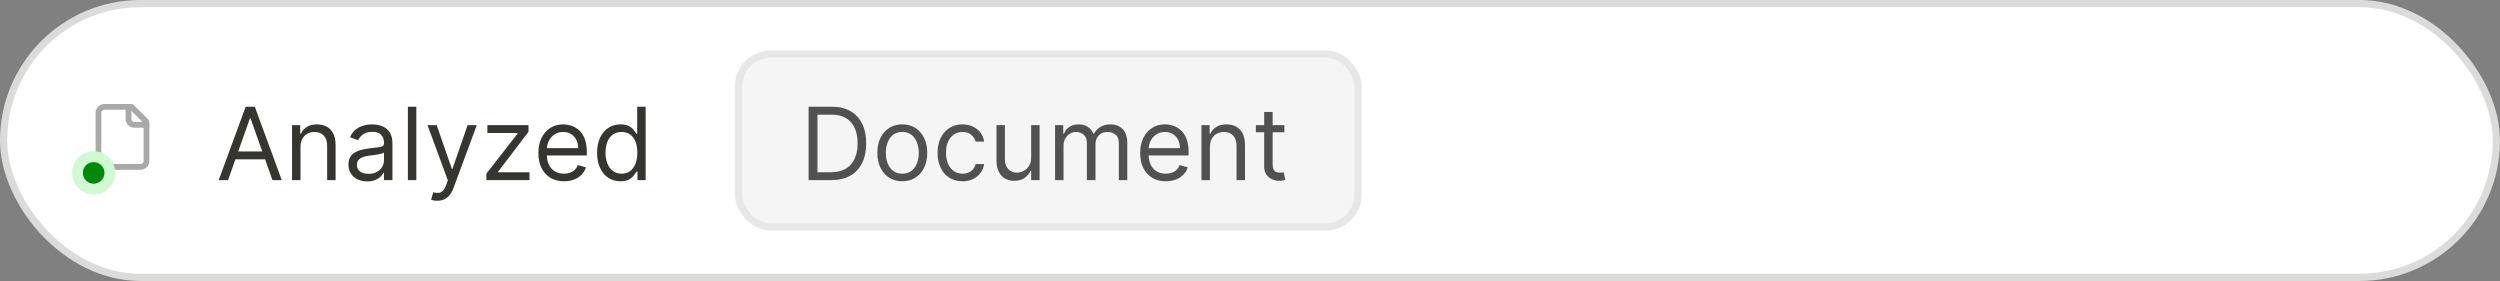 <svg width="347" height="39" viewBox="0 0 347 39" fill="none" xmlns="http://www.w3.org/2000/svg">
<rect x="0" y="0" width="347" height="39" fill="#808080" stroke="none"/>
<rect x="0.5" y="0.5" width="346" height="38" rx="19" fill="white" stroke="#DBDBD9"/>
<path d="M31.651 25H30.358L34.097 14.818H35.369L39.108 25H37.815L34.773 16.429H34.693L31.651 25ZM32.128 21.023H37.338V22.116H32.128V21.023ZM41.708 20.406V25H40.535V17.364H41.668V18.557H41.768C41.947 18.169 42.218 17.858 42.583 17.622C42.948 17.384 43.418 17.264 43.995 17.264C44.512 17.264 44.965 17.37 45.352 17.582C45.74 17.791 46.042 18.109 46.257 18.537C46.472 18.961 46.58 19.498 46.58 20.148V25H45.407V20.227C45.407 19.627 45.251 19.16 44.94 18.825C44.628 18.487 44.2 18.318 43.657 18.318C43.282 18.318 42.948 18.399 42.653 18.562C42.361 18.724 42.131 18.961 41.962 19.273C41.793 19.584 41.708 19.962 41.708 20.406ZM50.971 25.179C50.487 25.179 50.048 25.088 49.654 24.905C49.26 24.72 48.946 24.453 48.714 24.105C48.482 23.754 48.366 23.329 48.366 22.832C48.366 22.395 48.453 22.04 48.625 21.768C48.797 21.493 49.028 21.278 49.316 21.122C49.604 20.966 49.922 20.85 50.27 20.774C50.622 20.695 50.975 20.632 51.329 20.585C51.793 20.526 52.17 20.481 52.458 20.451C52.75 20.418 52.962 20.363 53.094 20.287C53.23 20.211 53.298 20.078 53.298 19.889V19.849C53.298 19.359 53.164 18.978 52.895 18.706C52.63 18.434 52.228 18.298 51.687 18.298C51.127 18.298 50.688 18.421 50.37 18.666C50.052 18.912 49.828 19.173 49.699 19.452L48.585 19.054C48.784 18.59 49.049 18.229 49.38 17.97C49.715 17.708 50.08 17.526 50.474 17.423C50.872 17.317 51.263 17.264 51.648 17.264C51.893 17.264 52.175 17.294 52.493 17.354C52.814 17.41 53.124 17.528 53.422 17.707C53.724 17.886 53.974 18.156 54.173 18.517C54.372 18.878 54.471 19.362 54.471 19.969V25H53.298V23.966H53.239C53.159 24.132 53.026 24.309 52.841 24.498C52.655 24.687 52.408 24.848 52.1 24.98C51.792 25.113 51.416 25.179 50.971 25.179ZM51.15 24.125C51.614 24.125 52.005 24.034 52.324 23.852C52.645 23.669 52.887 23.434 53.05 23.146C53.215 22.857 53.298 22.554 53.298 22.236V21.162C53.248 21.222 53.139 21.276 52.97 21.326C52.804 21.372 52.612 21.414 52.393 21.45C52.178 21.483 51.967 21.513 51.762 21.54C51.56 21.563 51.396 21.583 51.27 21.599C50.965 21.639 50.68 21.704 50.415 21.793C50.153 21.88 49.941 22.01 49.778 22.186C49.619 22.358 49.54 22.594 49.54 22.892C49.54 23.3 49.69 23.608 49.992 23.817C50.297 24.022 50.683 24.125 51.15 24.125ZM57.786 14.818V25H56.613V14.818H57.786ZM60.691 27.864C60.492 27.864 60.315 27.847 60.159 27.814C60.003 27.784 59.895 27.754 59.836 27.724L60.134 26.69C60.419 26.763 60.671 26.79 60.89 26.77C61.108 26.75 61.302 26.652 61.471 26.477C61.644 26.304 61.801 26.024 61.944 25.636L62.163 25.04L59.339 17.364H60.611L62.719 23.449H62.799L64.907 17.364H66.18L62.938 26.114C62.792 26.508 62.612 26.834 62.396 27.093C62.181 27.355 61.931 27.549 61.645 27.675C61.364 27.801 61.045 27.864 60.691 27.864ZM67.509 25V24.105L71.845 18.537V18.457H67.649V17.364H73.356V18.298L69.14 23.827V23.906H73.495V25H67.509ZM78.285 25.159C77.549 25.159 76.915 24.997 76.381 24.672C75.851 24.344 75.442 23.886 75.153 23.3C74.868 22.71 74.726 22.024 74.726 21.241C74.726 20.459 74.868 19.77 75.153 19.173C75.442 18.573 75.843 18.106 76.356 17.771C76.873 17.433 77.477 17.264 78.166 17.264C78.564 17.264 78.957 17.331 79.344 17.463C79.732 17.596 80.085 17.811 80.403 18.109C80.721 18.404 80.975 18.796 81.164 19.283C81.353 19.77 81.447 20.37 81.447 21.082V21.579H75.561V20.565H80.254C80.254 20.134 80.168 19.75 79.996 19.412C79.826 19.074 79.585 18.807 79.27 18.611C78.958 18.416 78.59 18.318 78.166 18.318C77.699 18.318 77.294 18.434 76.953 18.666C76.615 18.895 76.355 19.193 76.172 19.561C75.99 19.929 75.899 20.323 75.899 20.744V21.421C75.899 21.997 75.998 22.486 76.197 22.887C76.399 23.285 76.68 23.588 77.037 23.797C77.395 24.002 77.811 24.105 78.285 24.105C78.594 24.105 78.872 24.062 79.121 23.976C79.373 23.886 79.59 23.754 79.772 23.578C79.954 23.399 80.095 23.177 80.194 22.912L81.328 23.23C81.209 23.615 81.008 23.953 80.726 24.244C80.445 24.533 80.097 24.758 79.682 24.921C79.268 25.079 78.802 25.159 78.285 25.159ZM86.116 25.159C85.479 25.159 84.917 24.998 84.43 24.677C83.943 24.352 83.562 23.895 83.287 23.305C83.012 22.711 82.874 22.01 82.874 21.202C82.874 20.4 83.012 19.704 83.287 19.114C83.562 18.524 83.945 18.068 84.435 17.746C84.926 17.425 85.493 17.264 86.135 17.264C86.633 17.264 87.025 17.347 87.314 17.513C87.605 17.675 87.828 17.861 87.98 18.07C88.136 18.275 88.257 18.444 88.343 18.577H88.442V14.818H89.616V25H88.482V23.827H88.343C88.257 23.966 88.134 24.142 87.975 24.354C87.816 24.562 87.589 24.75 87.294 24.916C86.999 25.078 86.606 25.159 86.116 25.159ZM86.275 24.105C86.745 24.105 87.143 23.983 87.468 23.737C87.793 23.489 88.04 23.146 88.209 22.708C88.378 22.267 88.462 21.759 88.462 21.182C88.462 20.612 88.379 20.113 88.214 19.685C88.048 19.255 87.803 18.92 87.478 18.681C87.153 18.439 86.752 18.318 86.275 18.318C85.778 18.318 85.363 18.446 85.032 18.701C84.704 18.953 84.457 19.296 84.291 19.73C84.129 20.161 84.047 20.645 84.047 21.182C84.047 21.725 84.13 22.219 84.296 22.663C84.465 23.104 84.714 23.456 85.042 23.717C85.373 23.976 85.784 24.105 86.275 24.105Z" fill="#37352F"/>
<rect x="102.5" y="7.5" width="86" height="24" rx="4.5" fill="#F5F5F5" stroke="#E7E7E7"/>
<path d="M115.375 25H112.233V14.818H115.514C116.502 14.818 117.347 15.022 118.05 15.43C118.752 15.834 119.291 16.416 119.665 17.175C120.04 17.93 120.227 18.835 120.227 19.889C120.227 20.95 120.038 21.863 119.661 22.629C119.283 23.391 118.732 23.977 118.01 24.389C117.287 24.796 116.409 25 115.375 25ZM113.466 23.906H115.295C116.137 23.906 116.835 23.744 117.388 23.419C117.942 23.094 118.355 22.632 118.626 22.032C118.898 21.432 119.034 20.718 119.034 19.889C119.034 19.067 118.9 18.36 118.631 17.766C118.363 17.17 117.962 16.712 117.428 16.394C116.895 16.073 116.23 15.912 115.435 15.912H113.466V23.906ZM125.239 25.159C124.549 25.159 123.944 24.995 123.424 24.667C122.907 24.339 122.503 23.88 122.211 23.29C121.923 22.7 121.778 22.01 121.778 21.222C121.778 20.426 121.923 19.732 122.211 19.139C122.503 18.545 122.907 18.084 123.424 17.756C123.944 17.428 124.549 17.264 125.239 17.264C125.928 17.264 126.531 17.428 127.048 17.756C127.569 18.084 127.973 18.545 128.261 19.139C128.553 19.732 128.699 20.426 128.699 21.222C128.699 22.01 128.553 22.7 128.261 23.29C127.973 23.88 127.569 24.339 127.048 24.667C126.531 24.995 125.928 25.159 125.239 25.159ZM125.239 24.105C125.762 24.105 126.193 23.971 126.531 23.702C126.869 23.434 127.12 23.081 127.282 22.643C127.444 22.206 127.526 21.732 127.526 21.222C127.526 20.711 127.444 20.236 127.282 19.795C127.12 19.354 126.869 18.998 126.531 18.726C126.193 18.454 125.762 18.318 125.239 18.318C124.715 18.318 124.284 18.454 123.946 18.726C123.608 18.998 123.358 19.354 123.195 19.795C123.033 20.236 122.952 20.711 122.952 21.222C122.952 21.732 123.033 22.206 123.195 22.643C123.358 23.081 123.608 23.434 123.946 23.702C124.284 23.971 124.715 24.105 125.239 24.105ZM133.592 25.159C132.876 25.159 132.26 24.99 131.743 24.652C131.226 24.314 130.828 23.848 130.55 23.255C130.271 22.662 130.132 21.984 130.132 21.222C130.132 20.446 130.274 19.762 130.559 19.168C130.848 18.572 131.249 18.106 131.763 17.771C132.28 17.433 132.883 17.264 133.572 17.264C134.109 17.264 134.593 17.364 135.024 17.562C135.455 17.761 135.808 18.04 136.083 18.398C136.358 18.756 136.529 19.173 136.595 19.651H135.422C135.332 19.303 135.133 18.994 134.825 18.726C134.52 18.454 134.109 18.318 133.592 18.318C133.135 18.318 132.734 18.438 132.389 18.676C132.048 18.912 131.781 19.245 131.589 19.675C131.4 20.103 131.305 20.605 131.305 21.182C131.305 21.772 131.398 22.285 131.584 22.723C131.773 23.16 132.038 23.5 132.379 23.742C132.724 23.984 133.128 24.105 133.592 24.105C133.897 24.105 134.174 24.052 134.422 23.946C134.671 23.84 134.881 23.688 135.054 23.489C135.226 23.29 135.349 23.051 135.422 22.773H136.595C136.529 23.224 136.365 23.63 136.103 23.991C135.844 24.349 135.501 24.634 135.074 24.846C134.649 25.055 134.156 25.159 133.592 25.159ZM143.123 21.878V17.364H144.296V25H143.123V23.707H143.043C142.864 24.095 142.586 24.425 142.208 24.697C141.83 24.965 141.353 25.099 140.776 25.099C140.299 25.099 139.875 24.995 139.503 24.786C139.132 24.574 138.84 24.256 138.628 23.832C138.416 23.404 138.31 22.866 138.31 22.216V17.364H139.483V22.136C139.483 22.693 139.639 23.137 139.951 23.469C140.266 23.8 140.667 23.966 141.154 23.966C141.446 23.966 141.742 23.891 142.044 23.742C142.349 23.593 142.604 23.364 142.809 23.056C143.018 22.748 143.123 22.355 143.123 21.878ZM146.445 25V17.364H147.578V18.557H147.678C147.837 18.149 148.094 17.833 148.449 17.607C148.803 17.379 149.229 17.264 149.726 17.264C150.23 17.264 150.649 17.379 150.984 17.607C151.322 17.833 151.586 18.149 151.775 18.557H151.854C152.05 18.162 152.343 17.849 152.734 17.617C153.125 17.382 153.594 17.264 154.141 17.264C154.824 17.264 155.382 17.478 155.816 17.905C156.251 18.33 156.468 18.991 156.468 19.889V25H155.294V19.889C155.294 19.326 155.14 18.923 154.832 18.681C154.524 18.439 154.161 18.318 153.743 18.318C153.206 18.318 152.79 18.481 152.495 18.805C152.2 19.127 152.053 19.535 152.053 20.028V25H150.86V19.77C150.86 19.336 150.719 18.986 150.437 18.721C150.155 18.452 149.792 18.318 149.348 18.318C149.043 18.318 148.758 18.399 148.493 18.562C148.231 18.724 148.019 18.95 147.857 19.238C147.698 19.523 147.618 19.853 147.618 20.227V25H146.445ZM161.815 25.159C161.079 25.159 160.444 24.997 159.911 24.672C159.38 24.344 158.971 23.886 158.683 23.3C158.397 22.71 158.255 22.024 158.255 21.241C158.255 20.459 158.397 19.77 158.683 19.173C158.971 18.573 159.372 18.106 159.886 17.771C160.403 17.433 161.006 17.264 161.695 17.264C162.093 17.264 162.486 17.331 162.874 17.463C163.261 17.596 163.614 17.811 163.933 18.109C164.251 18.404 164.504 18.796 164.693 19.283C164.882 19.77 164.977 20.37 164.977 21.082V21.579H159.09V20.565H163.783C163.783 20.134 163.697 19.75 163.525 19.412C163.356 19.074 163.114 18.807 162.799 18.611C162.487 18.416 162.12 18.318 161.695 18.318C161.228 18.318 160.824 18.434 160.482 18.666C160.144 18.895 159.884 19.193 159.702 19.561C159.519 19.929 159.428 20.323 159.428 20.744V21.421C159.428 21.997 159.528 22.486 159.727 22.887C159.929 23.285 160.209 23.588 160.567 23.797C160.925 24.002 161.341 24.105 161.815 24.105C162.123 24.105 162.401 24.062 162.65 23.976C162.902 23.886 163.119 23.754 163.301 23.578C163.483 23.399 163.624 23.177 163.724 22.912L164.857 23.23C164.738 23.615 164.537 23.953 164.256 24.244C163.974 24.533 163.626 24.758 163.212 24.921C162.797 25.079 162.332 25.159 161.815 25.159ZM167.935 20.406V25H166.761V17.364H167.895V18.557H167.994C168.173 18.169 168.445 17.858 168.81 17.622C169.174 17.384 169.645 17.264 170.222 17.264C170.739 17.264 171.191 17.37 171.579 17.582C171.967 17.791 172.268 18.109 172.484 18.537C172.699 18.961 172.807 19.498 172.807 20.148V25H171.634V20.227C171.634 19.627 171.478 19.16 171.166 18.825C170.855 18.487 170.427 18.318 169.884 18.318C169.509 18.318 169.174 18.399 168.879 18.562C168.588 18.724 168.357 18.961 168.188 19.273C168.019 19.584 167.935 19.962 167.935 20.406ZM178.272 17.364V18.358H174.314V17.364H178.272ZM175.468 15.534H176.641V22.812C176.641 23.144 176.689 23.392 176.785 23.558C176.885 23.721 177.011 23.83 177.163 23.886C177.319 23.939 177.483 23.966 177.655 23.966C177.785 23.966 177.891 23.959 177.974 23.946C178.056 23.93 178.123 23.916 178.172 23.906L178.411 24.96C178.331 24.99 178.22 25.02 178.078 25.05C177.935 25.083 177.755 25.099 177.536 25.099C177.205 25.099 176.88 25.028 176.562 24.886C176.247 24.743 175.985 24.526 175.776 24.234C175.571 23.943 175.468 23.575 175.468 23.131V15.534Z" fill="#515151"/>
<path d="M18.25 14.834H14.5C14.279 14.834 14.067 14.922 13.911 15.078C13.754 15.234 13.666 15.446 13.666 15.667V22.334C13.666 22.555 13.754 22.767 13.911 22.923C14.067 23.079 14.279 23.167 14.5 23.167H19.5C19.721 23.167 19.933 23.079 20.089 22.923C20.245 22.767 20.333 22.555 20.333 22.334V16.917L18.25 14.834Z" stroke="#A9A9A9" stroke-width="0.8" stroke-linecap="round" stroke-linejoin="round"/>
<path d="M17.834 14.834V16.501C17.834 16.722 17.921 16.934 18.078 17.09C18.234 17.246 18.446 17.334 18.667 17.334H20.334" stroke="#A9A9A9" stroke-width="0.8" stroke-linecap="round" stroke-linejoin="round"/>
<circle cx="13" cy="24" r="3" fill="#D1F9D3"/>
<circle cx="13" cy="24" r="1.5" fill="#008909"/>
</svg>
